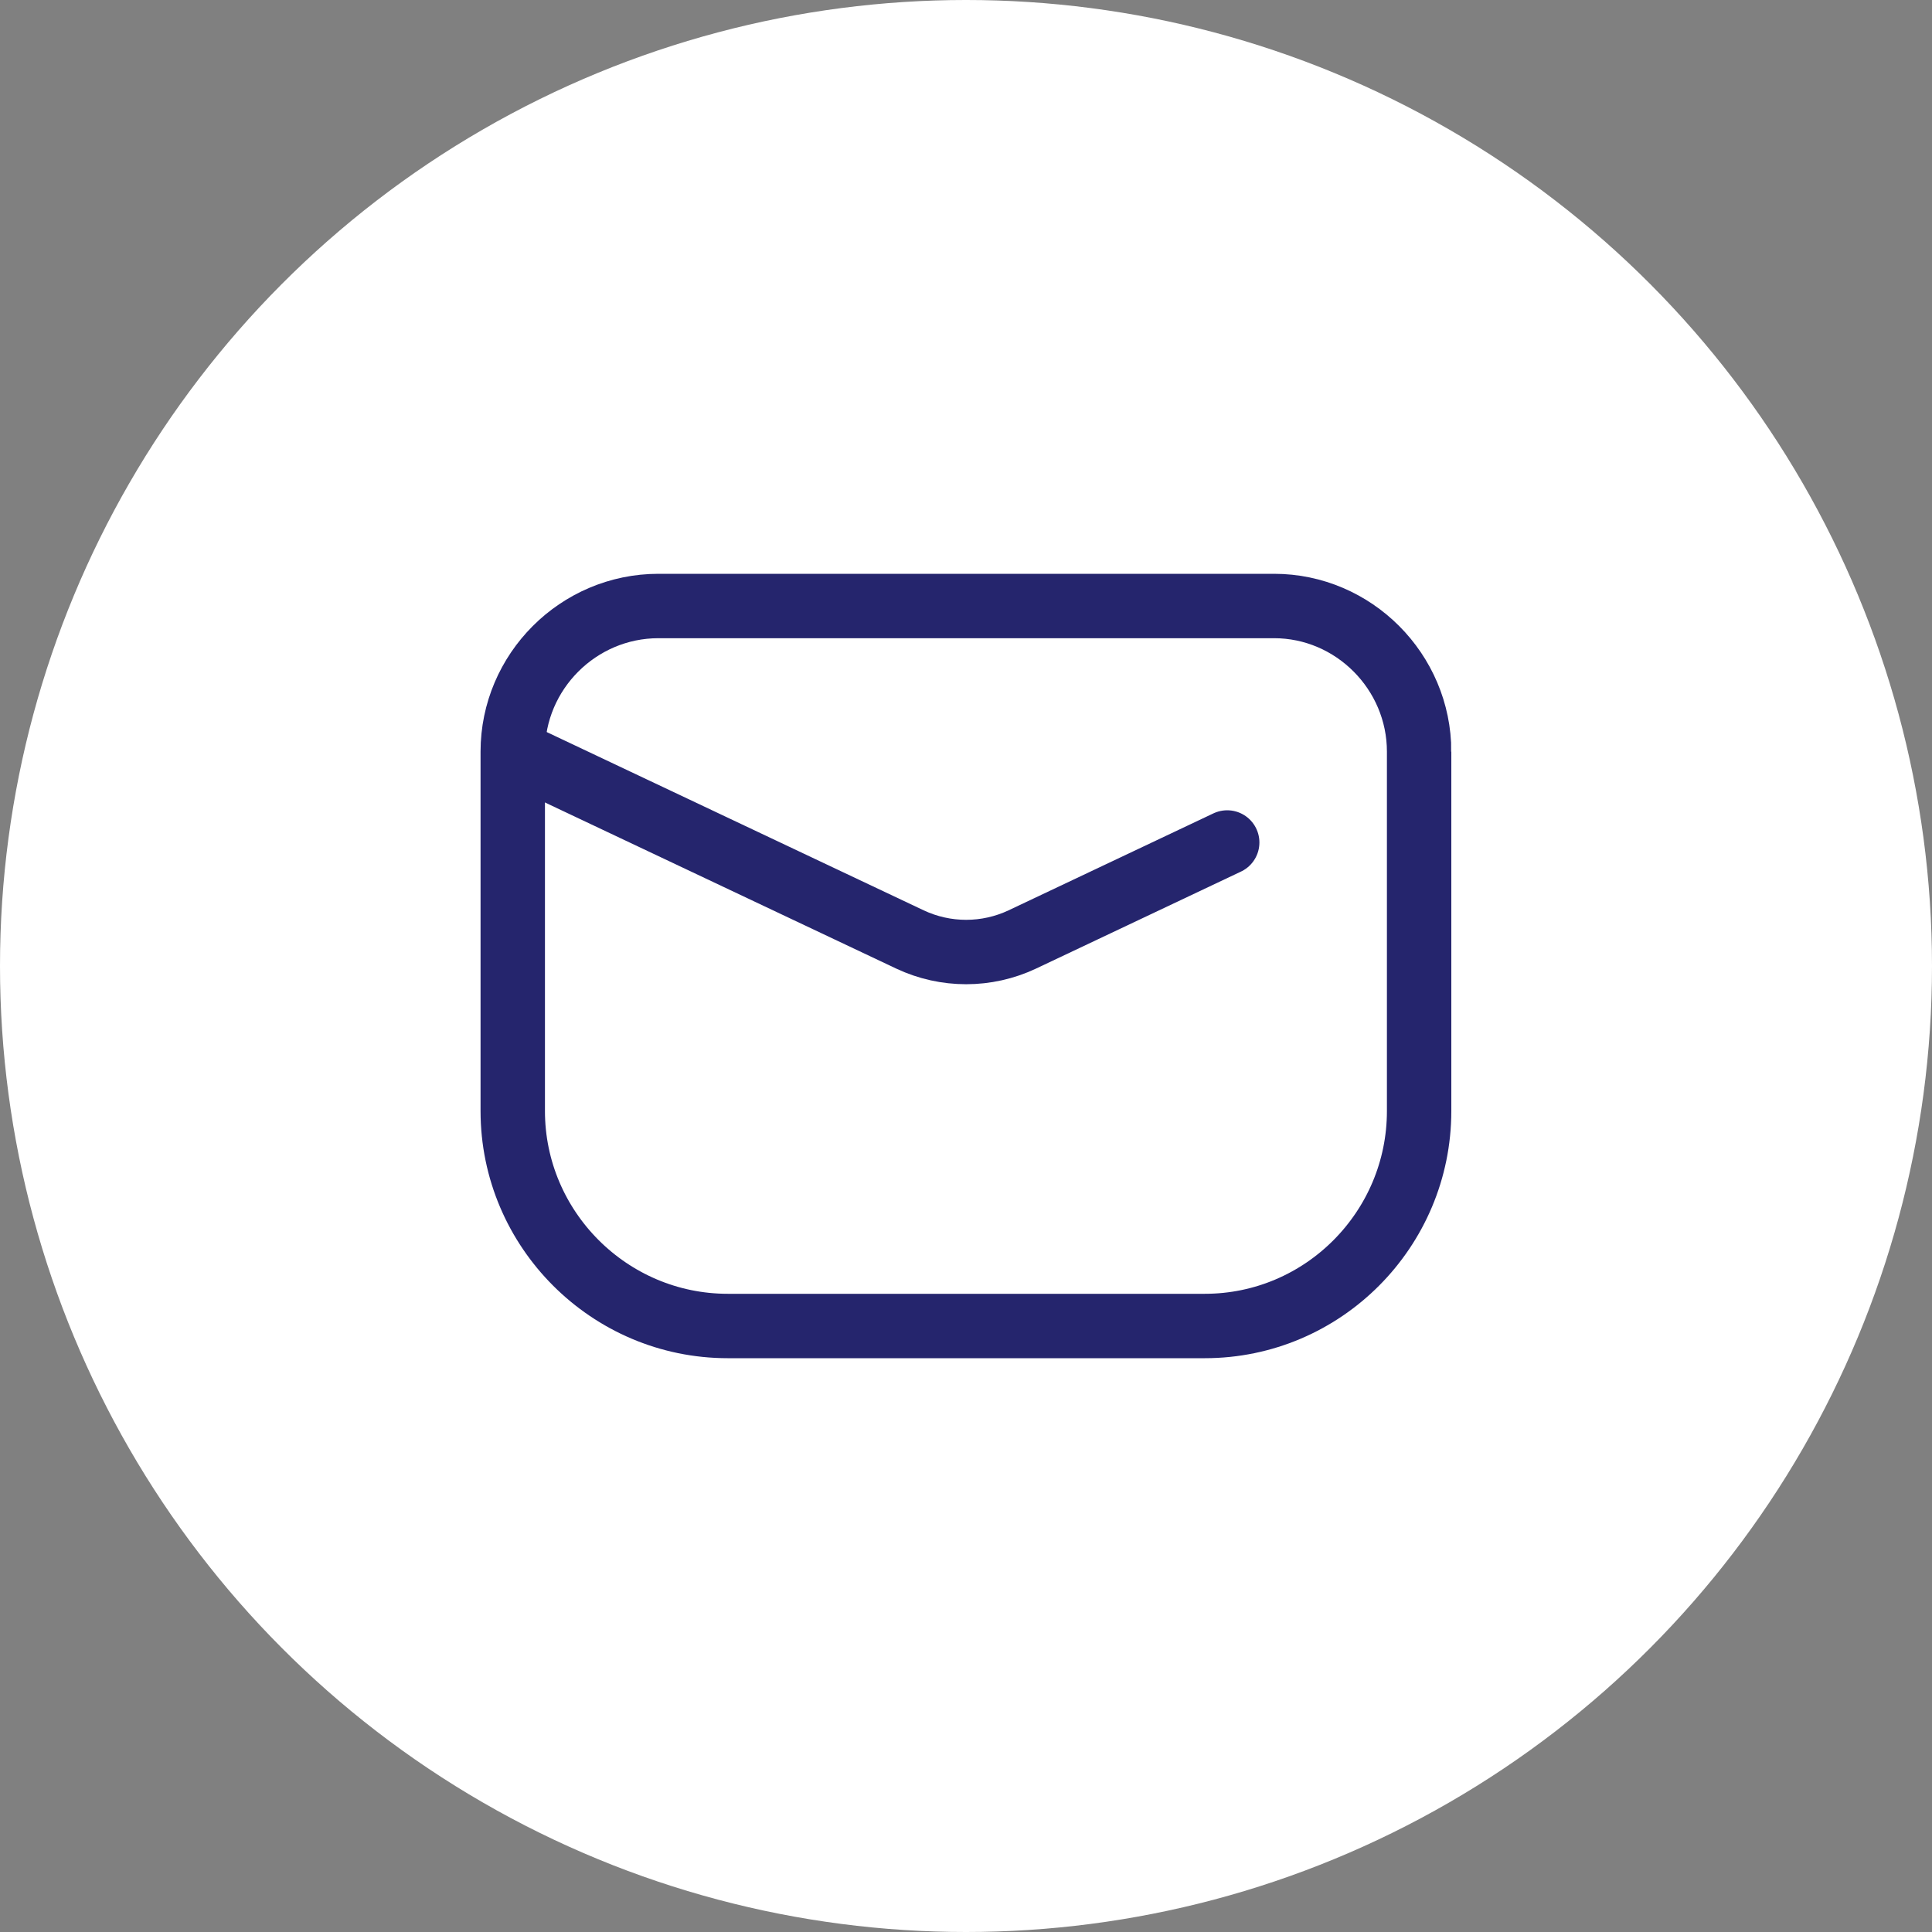 <svg xmlns="http://www.w3.org/2000/svg" id="Layer_1" data-name="Layer 1" viewBox="0 0 150 150"><rect x="0" y="0" width="150" height="150" fill="#808080" stroke="none"/><defs><style> .cls-1 { fill: #fff; stroke-width: 0px; } .cls-2 { stroke-linecap: round; } .cls-2, .cls-3 { fill: none; stroke: #25256d; stroke-miterlimit: 10; stroke-width: 5px; } </style></defs><circle class="cls-1" cx="75" cy="75" r="75"></circle><path class="cls-3" d="M110.18,58.36v27.9c0,9.19-7.46,16.69-16.64,16.69h-37.04c-9.19,0-16.69-7.51-16.69-16.69v-27.9c0-6.22,5.09-11.31,11.31-11.31h47.8c6.17,0,11.26,5.09,11.26,11.31Z"></path><path class="cls-2" d="M39.82,58.36l30.83,14.58c2.76,1.3,5.96,1.3,8.72,0l15.91-7.53"></path></svg>